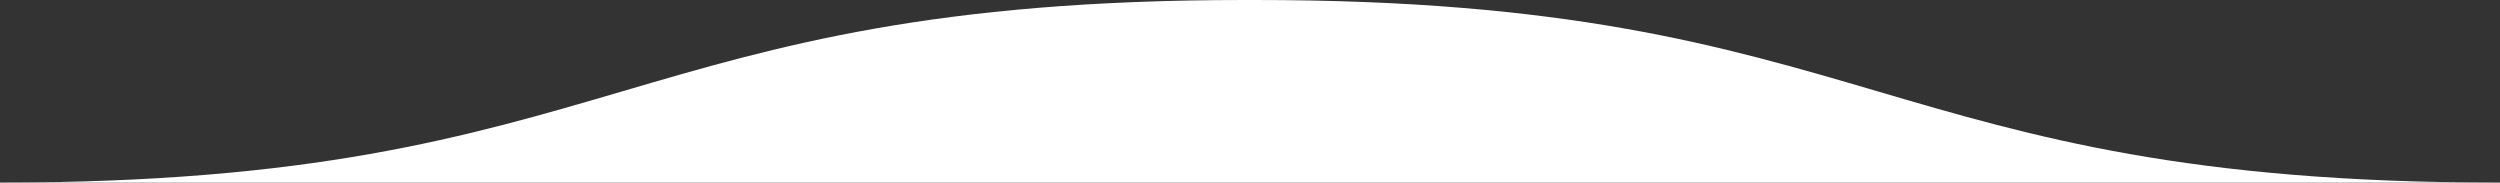 <svg xmlns="http://www.w3.org/2000/svg" viewBox="0 0 78.04 5.7"><rect x="0" y="0" width="78.04" height="5.7" fill="#333333" stroke="none"/><g data-name="Layer 2"><path d="M39.18 0h-.32C19.43 0 19.43 5.7 0 5.7h78C58.61 5.7 58.61 0 39.18 0z" fill="#fff" data-name="Layer 1"/></g></svg>